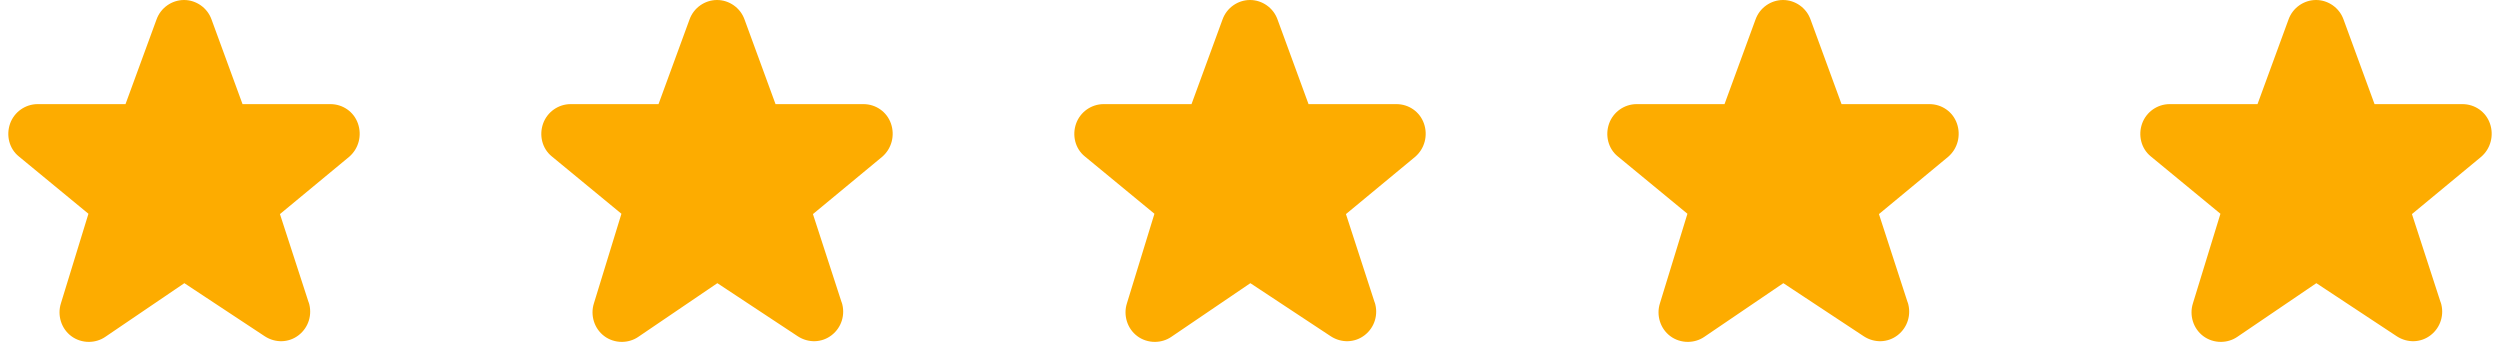 <svg width="234" height="32" viewBox="0 0 234 32" fill="none" xmlns="http://www.w3.org/2000/svg">
<path d="M28.896 28.326L26.203 20.038L32.697 14.664C33.565 13.905 33.894 12.691 33.505 11.567C33.116 10.444 32.068 9.746 30.931 9.746H22.701L19.799 1.822C19.41 0.729 18.362 0 17.225 0C16.088 0 15.04 0.729 14.651 1.822L11.748 9.746H3.519C2.381 9.746 1.334 10.474 0.945 11.567C0.556 12.66 0.855 13.905 1.753 14.634L8.277 20.008L5.703 28.387C5.344 29.51 5.733 30.755 6.661 31.453C7.14 31.818 7.738 32 8.307 32C8.845 32 9.384 31.848 9.833 31.545L17.255 26.505L24.796 31.484C25.784 32.121 27.041 32.091 27.968 31.362C28.896 30.634 29.255 29.419 28.896 28.296V28.326Z" fill="#FDAC00"/>
<path d="M78.785 28.326L76.091 20.038L82.586 14.664C83.453 13.905 83.783 12.691 83.394 11.567C83.004 10.444 81.957 9.746 80.82 9.746H72.59L69.687 1.822C69.298 0.729 68.251 0 67.114 0C65.976 0 64.929 0.729 64.54 1.822L61.637 9.746H53.407C52.27 9.746 51.223 10.474 50.834 11.567C50.444 12.66 50.744 13.905 51.642 14.634L58.166 20.008L55.592 28.387C55.233 29.51 55.622 30.755 56.55 31.453C57.028 31.818 57.627 32 58.195 32C58.734 32 59.273 31.848 59.722 31.545L67.144 26.505L74.685 31.484C75.672 32.121 76.929 32.091 77.857 31.362C78.785 30.634 79.144 29.419 78.785 28.296V28.326Z" fill="#FDAC00"/>
<path d="M128.674 28.326L125.981 20.038L132.475 14.664C133.343 13.905 133.672 12.691 133.283 11.567C132.894 10.444 131.846 9.746 130.709 9.746H122.479L119.576 1.822C119.187 0.729 118.14 0 117.003 0C115.865 0 114.818 0.729 114.429 1.822L111.526 9.746H103.296C102.159 9.746 101.112 10.474 100.723 11.567C100.334 12.66 100.633 13.905 101.531 14.634L108.055 20.008L105.481 28.387C105.122 29.51 105.511 30.755 106.439 31.453C106.917 31.818 107.516 32 108.085 32C108.623 32 109.162 31.848 109.611 31.545L117.033 26.505L124.574 31.484C125.562 32.121 126.819 32.091 127.746 31.362C128.674 30.634 129.033 29.419 128.674 28.296V28.326Z" fill="#FDAC00"/>
<path d="M178.563 28.326L175.869 20.038L182.363 14.664C183.231 13.905 183.56 12.691 183.171 11.567C182.782 10.444 181.735 9.746 180.598 9.746H172.368L169.465 1.822C169.076 0.729 168.029 0 166.891 0C165.754 0 164.707 0.729 164.318 1.822L161.415 9.746H153.185C152.048 9.746 151 10.474 150.611 11.567C150.222 12.66 150.522 13.905 151.419 14.634L157.943 20.008L155.37 28.387C155.011 29.51 155.4 30.755 156.327 31.453C156.806 31.818 157.405 32 157.973 32C158.512 32 159.051 31.848 159.5 31.545L166.921 26.505L174.463 31.484C175.45 32.121 176.707 32.091 177.635 31.362C178.563 30.634 178.922 29.419 178.563 28.296V28.326Z" fill="#FDAC00"/>
<path d="M228.452 28.326L225.758 20.038L232.253 14.664C233.12 13.905 233.45 12.691 233.061 11.567C232.672 10.444 231.624 9.746 230.487 9.746H222.257L219.354 1.822C218.965 0.729 217.918 0 216.781 0C215.643 0 214.596 0.729 214.207 1.822L211.304 9.746H203.074C201.937 9.746 200.89 10.474 200.501 11.567C200.111 12.66 200.411 13.905 201.309 14.634L207.833 20.008L205.259 28.387C204.9 29.51 205.289 30.755 206.216 31.453C206.695 31.818 207.294 32 207.862 32C208.401 32 208.94 31.848 209.389 31.545L216.81 26.505L224.352 31.484C225.34 32.121 226.596 32.091 227.524 31.362C228.452 30.634 228.811 29.419 228.452 28.296V28.326Z" fill="#FDAC00"/>
</svg>
